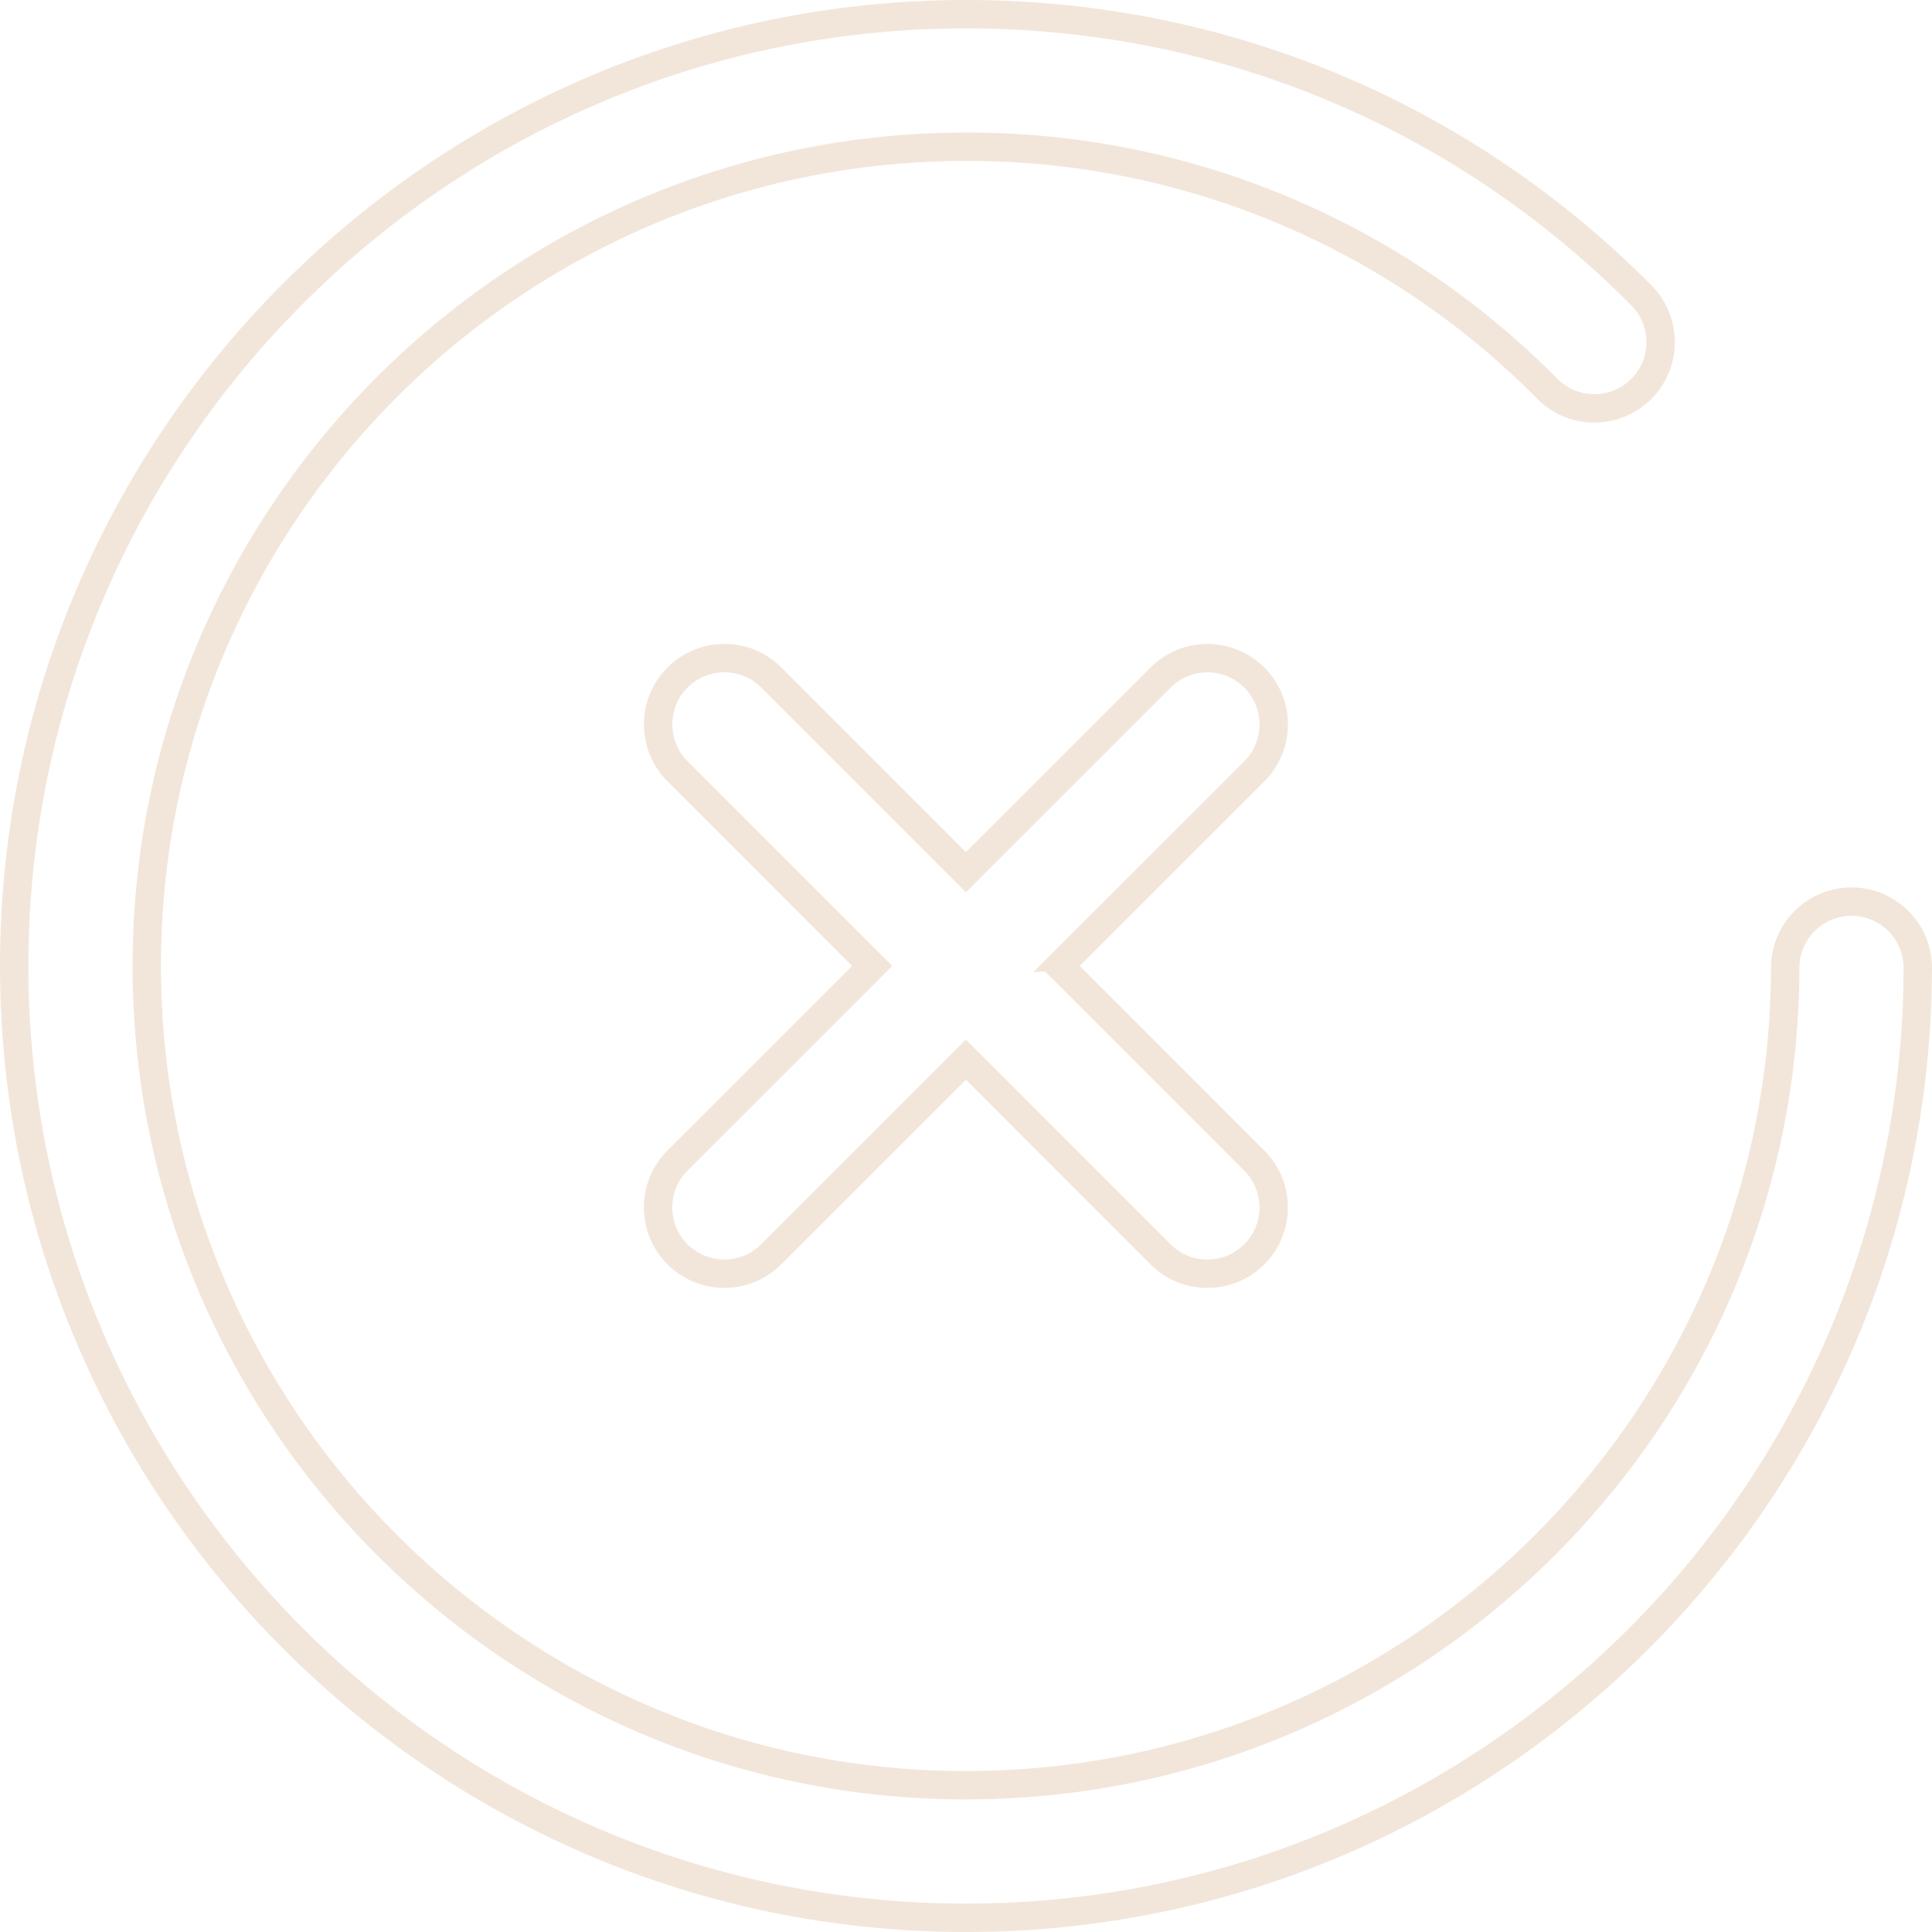 <svg width="34" height="34" fill="none" xmlns="http://www.w3.org/2000/svg"><path d="M28.88 6.848a1.167 1.167 0 0 1-1.65-.006A14.319 14.319 0 0 0 17 2.583C9.05 2.583 2.583 9.05 2.583 17S9.05 31.417 17 31.417 31.417 24.95 31.417 17a1.167 1.167 0 0 1 2.333 0c0 9.236-7.515 16.75-16.75 16.75C7.764 33.75.25 26.236.25 17S7.764.25 17 .25c4.497 0 8.717 1.757 11.886 4.948a1.167 1.167 0 0 1-.006 1.65Z" stroke="#F2E6DA" stroke-width=".5"/><path d="m18.825 16.822-.177.177.177.176 3.248 3.249a1.166 1.166 0 1 1-1.65 1.65l-3.248-3.25-.177-.176-.176.177-3.249 3.248a1.16 1.16 0 0 1-.825.342 1.166 1.166 0 0 1-.825-1.991l3.25-3.249.176-.177-.177-.176-3.248-3.249a1.166 1.166 0 0 1 1.65-1.65l3.248 3.25.177.176.176-.177 3.249-3.248a1.166 1.166 0 1 1 1.65 1.65l-3.25 3.248Z" stroke="#F2E6DA" stroke-width=".5"/></svg>